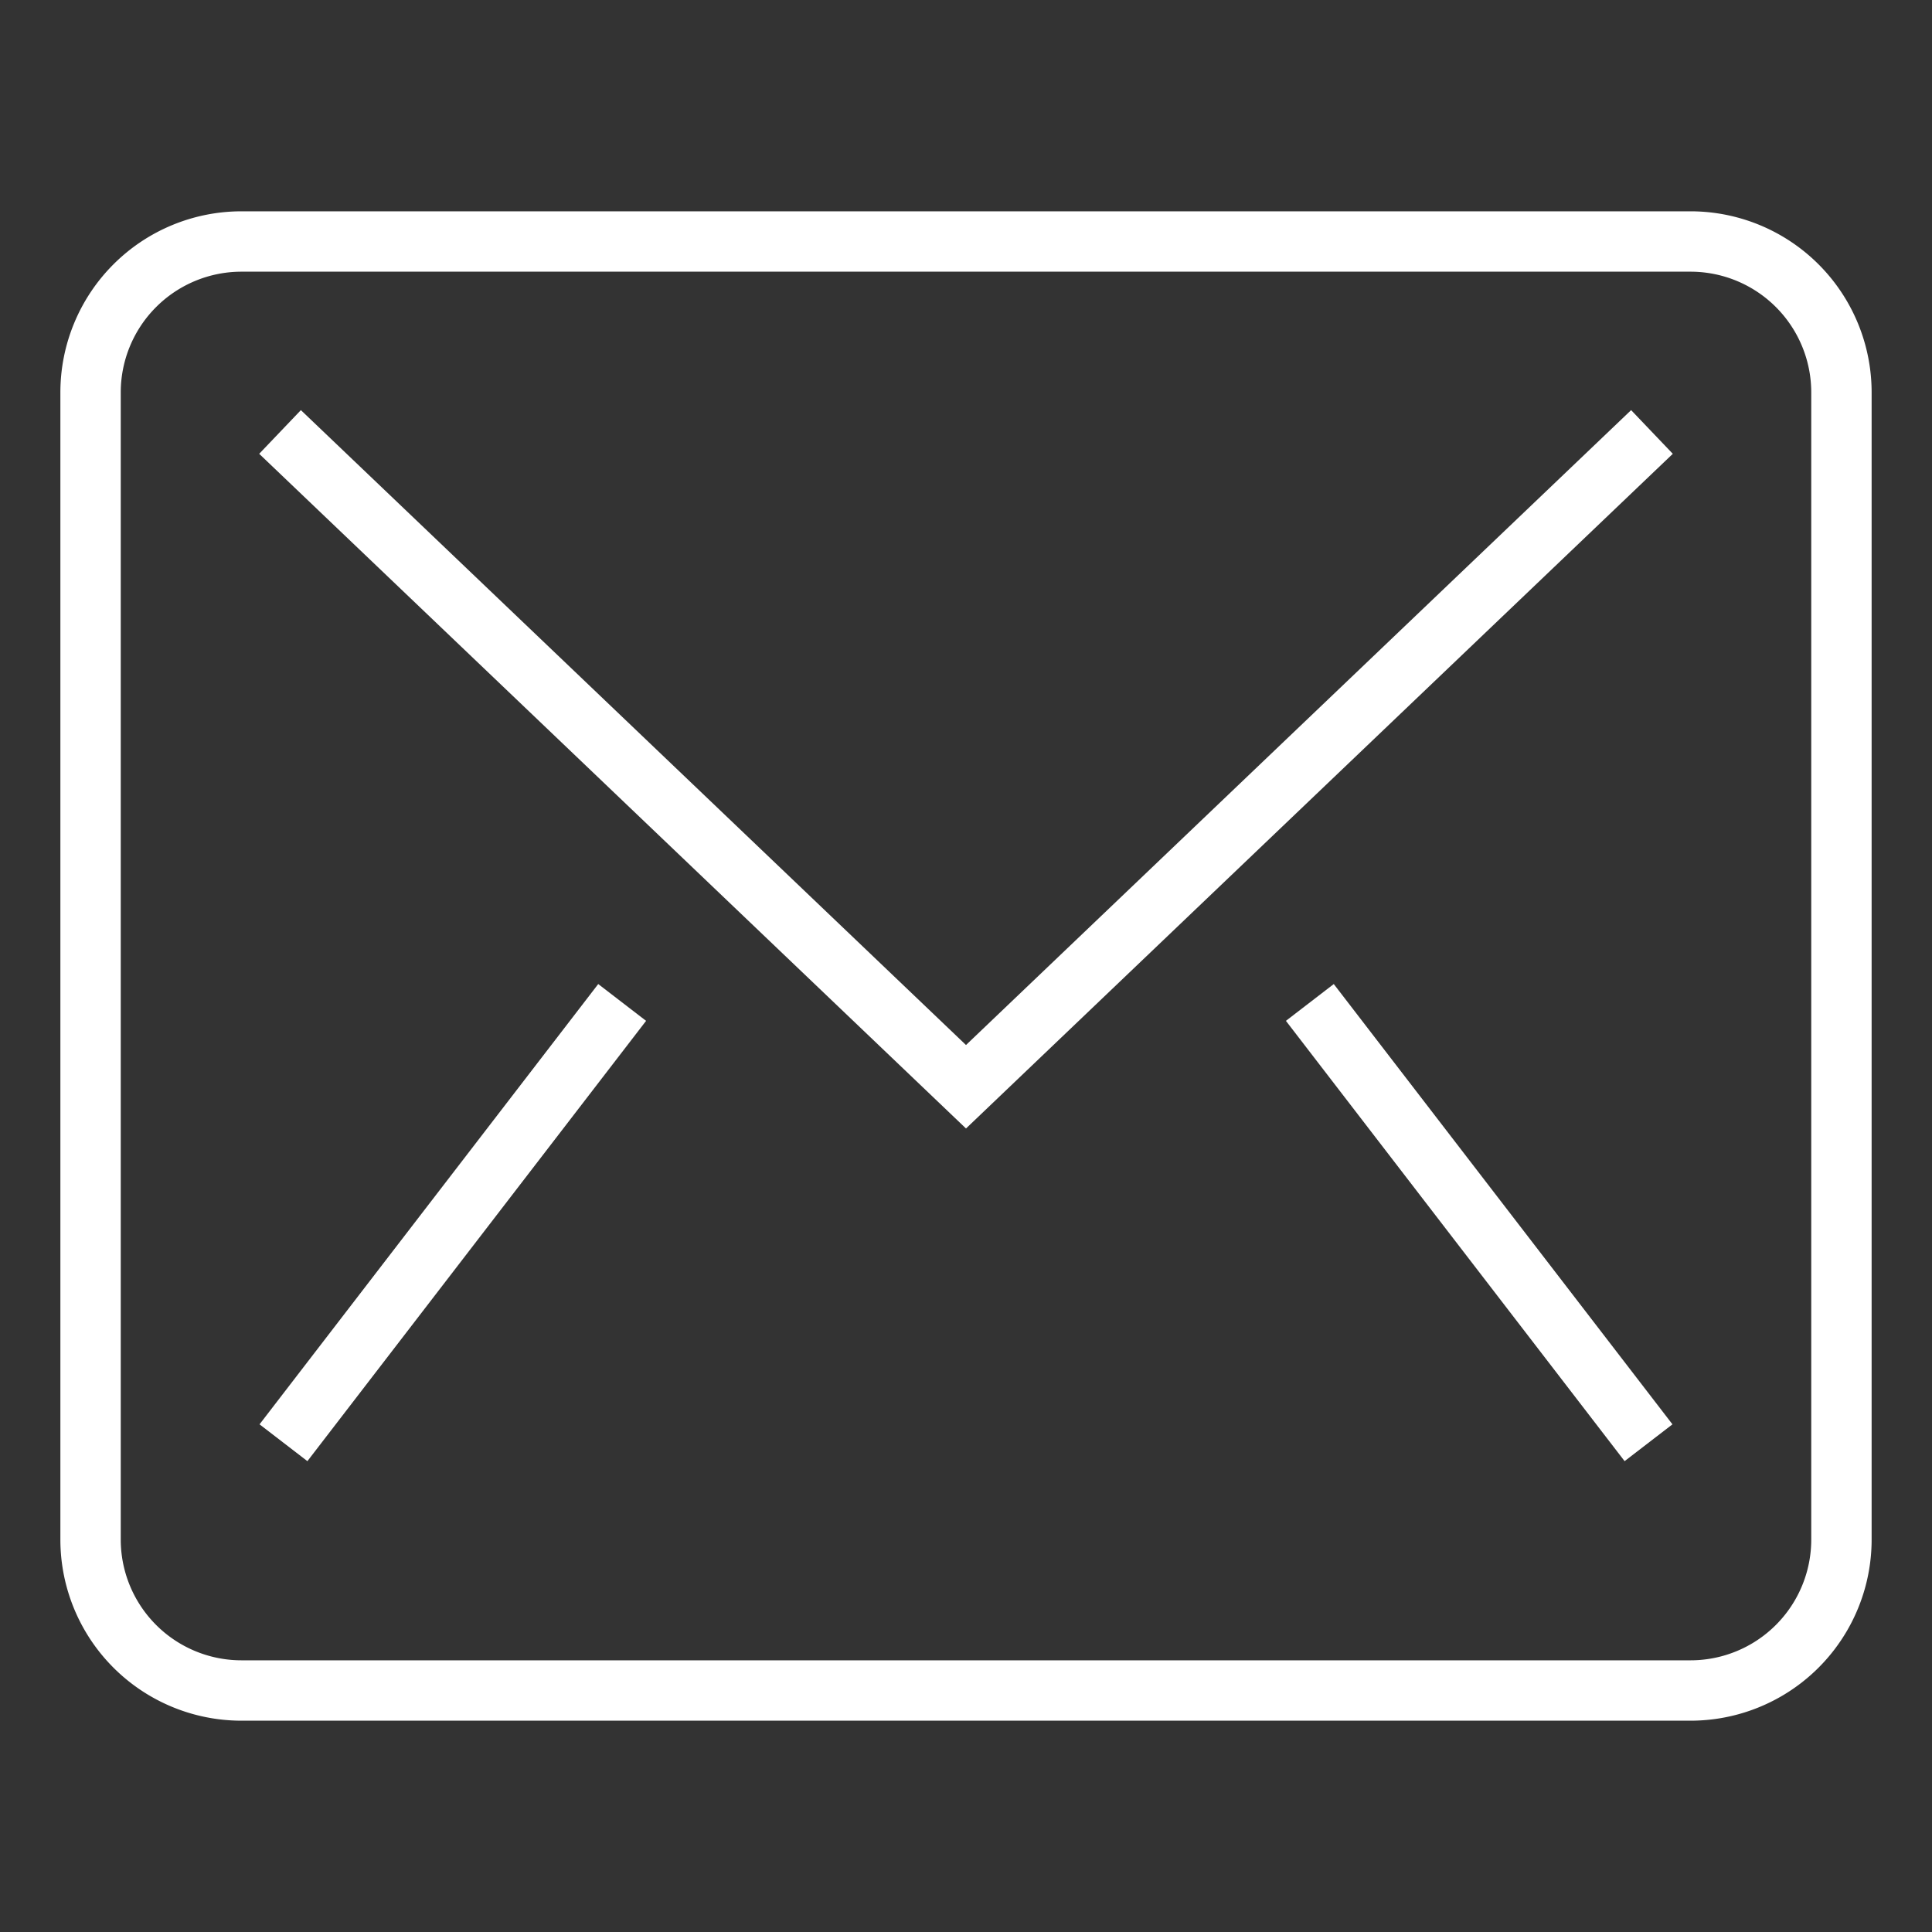 <svg xmlns="http://www.w3.org/2000/svg" xmlns:xlink="http://www.w3.org/1999/xlink" x="0px" y="0px" width="64px" height="64px" viewBox="0 0 64 64"><rect x="0" y="0" width="64" height="64" fill="#333333" stroke="none"/><g stroke-width="2" transform="translate(0, 0)"><polyline data-color="color-2" points="10 15 32 36 54 15" fill="none" stroke="#ffffff" stroke-linecap="square" stroke-miterlimit="10" stroke-width="2" stroke-linejoin="miter"></polyline><line data-color="color-2" x1="10" y1="47" x2="20" y2="34" fill="none" stroke="#ffffff" stroke-linecap="square" stroke-miterlimit="10" stroke-width="2" stroke-linejoin="miter"></line><line data-color="color-2" x1="44" y1="34" x2="54" y2="47" fill="none" stroke="#ffffff" stroke-linecap="square" stroke-miterlimit="10" stroke-width="2" stroke-linejoin="miter"></line><path d="M3,13V51a5,5,0,0,0,5,5H56a5,5,0,0,0,5-5V13a5,5,0,0,0-5-5H8A5,5,0,0,0,3,13Z" fill="none" stroke="#ffffff" stroke-linecap="square" stroke-miterlimit="10" stroke-width="2" stroke-linejoin="miter"></path></g></svg>